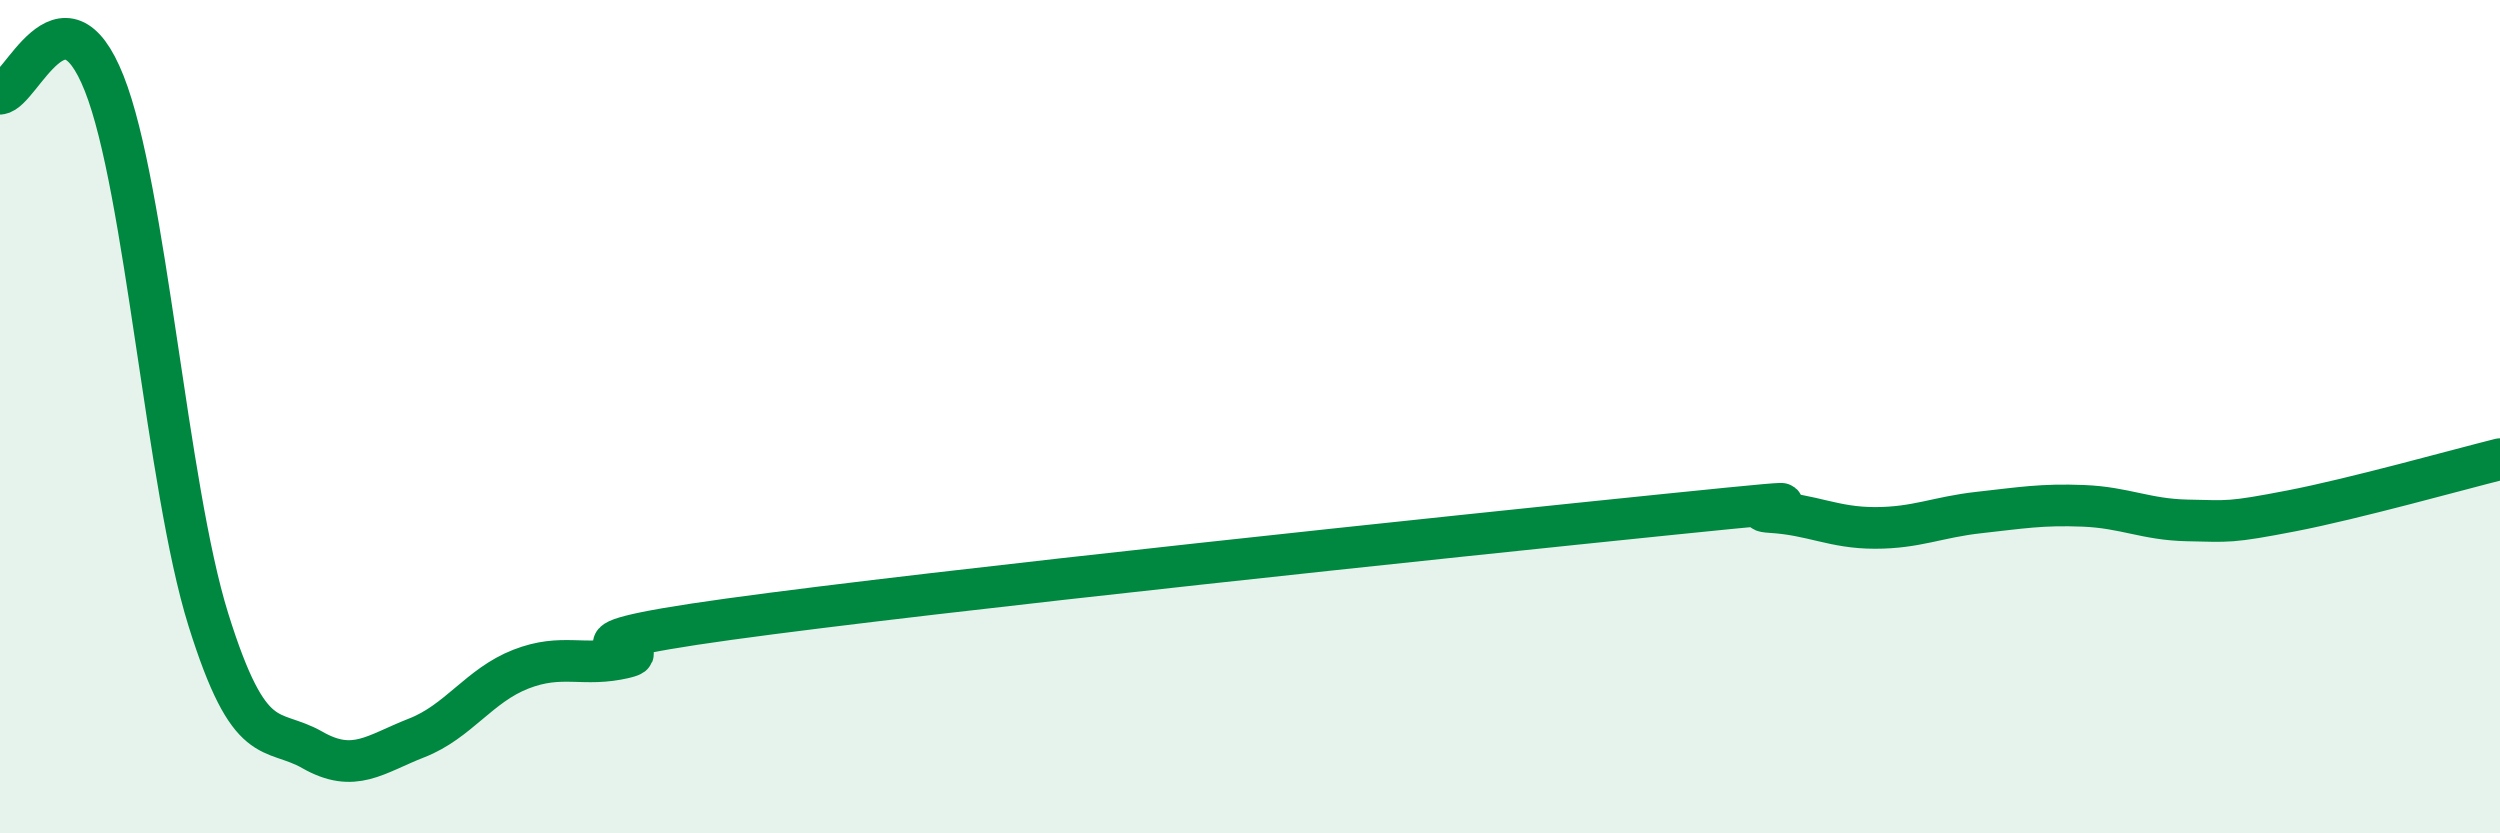
    <svg width="60" height="20" viewBox="0 0 60 20" xmlns="http://www.w3.org/2000/svg">
      <path
        d="M 0,2.25 C 0.5,2.2 1.5,-0.52 2.5,2 C 3.5,4.52 4,11.67 5,14.87 C 6,18.07 6.5,17.43 7.5,18 C 8.5,18.57 9,18.1 10,17.71 C 11,17.32 11.5,16.45 12.5,16.06 C 13.5,15.67 14,16.02 15,15.78 C 16,15.54 12.5,15.55 17.5,14.86 C 22.5,14.17 35,12.86 40,12.35 C 45,11.84 41.5,12.23 42.5,12.29 C 43.5,12.35 44,12.67 45,12.67 C 46,12.67 46.5,12.41 47.5,12.3 C 48.5,12.19 49,12.1 50,12.14 C 51,12.18 51.5,12.47 52.5,12.49 C 53.5,12.51 53.5,12.55 55,12.26 C 56.5,11.97 59,11.27 60,11.02L60 20L0 20Z"
        fill="#008740"
        opacity="0.1"
        stroke-linecap="round"
        stroke-linejoin="round"
      />
      <path
        d="M 0,2.25 C 0.5,2.2 1.5,-0.52 2.5,2 C 3.5,4.52 4,11.67 5,14.87 C 6,18.07 6.5,17.43 7.5,18 C 8.5,18.57 9,18.1 10,17.71 C 11,17.32 11.5,16.45 12.5,16.06 C 13.5,15.67 14,16.02 15,15.78 C 16,15.54 12.5,15.55 17.5,14.86 C 22.5,14.17 35,12.86 40,12.35 C 45,11.84 41.5,12.23 42.5,12.29 C 43.5,12.35 44,12.67 45,12.67 C 46,12.67 46.5,12.41 47.5,12.3 C 48.5,12.19 49,12.1 50,12.14 C 51,12.18 51.5,12.47 52.5,12.49 C 53.5,12.51 53.5,12.55 55,12.26 C 56.5,11.97 59,11.27 60,11.02"
        stroke="#008740"
        stroke-width="1"
        fill="none"
        stroke-linecap="round"
        stroke-linejoin="round"
      />
    </svg>
  